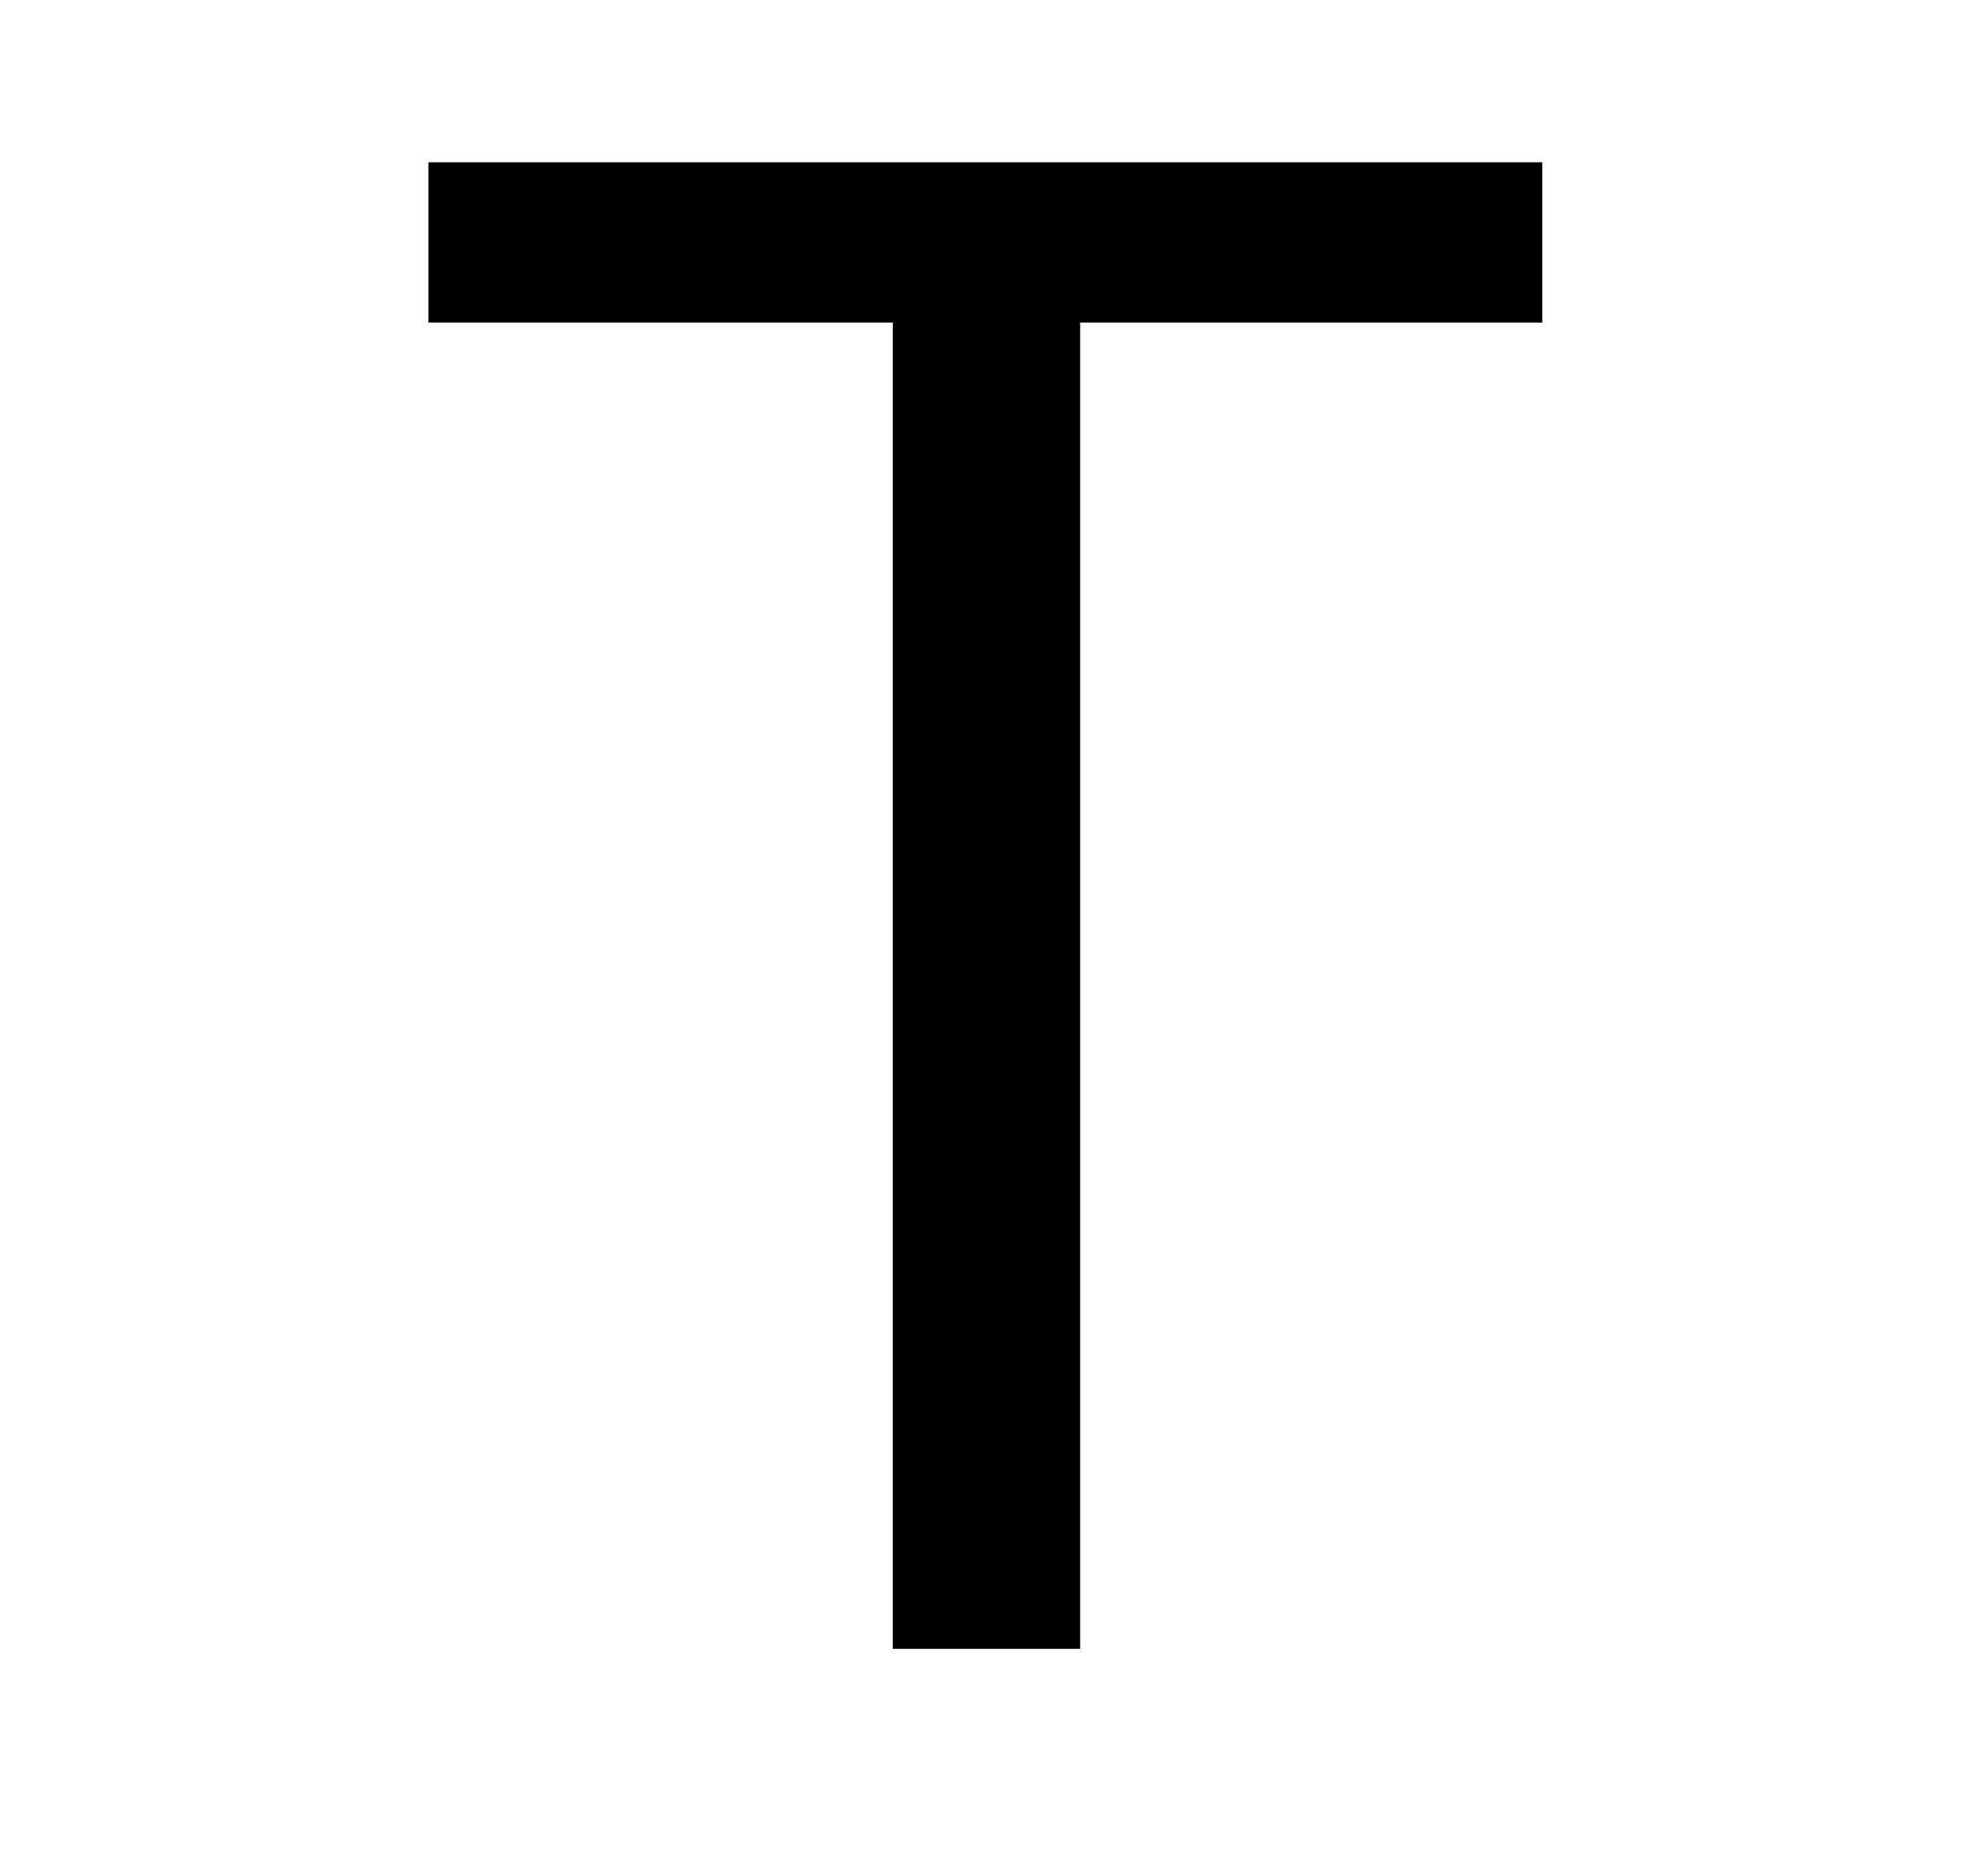 <?xml version="1.0" encoding="UTF-8"?>
<svg xmlns="http://www.w3.org/2000/svg" xmlns:xlink="http://www.w3.org/1999/xlink" width="142.08pt" height="135.12pt" viewBox="0 0 142.08 135.12" version="1.1">
<defs><g><symbol overflow="visible" id="1"><path style="stroke:none;" d="M 35.703 0 L 35.703 -95.547 L 2.25 -95.547 L 2.25 -107.094 L 82.5 -107.094 L 82.5 -95.547 L 49.203 -95.547 L 49.203 0 Z M 35.703 0 "/>
</symbol></g></defs>
<g id="surface116">
<g>
<path style=" stroke:none;fill-rule:nonzero;fill:rgb(100%,100%,100%);fill-opacity:0;" d="M 0 -8163.797 L 142 -8163.797 L 142 1934.73 L 0 1934.73 Z M 0 -8163.797 "/>
</g>
<g style="fill:rgb(0%,0%,0%);fill-opacity:1;"><use xlink:href="#1" x="28.621" y="118.783"/></g>
</g>
</svg>